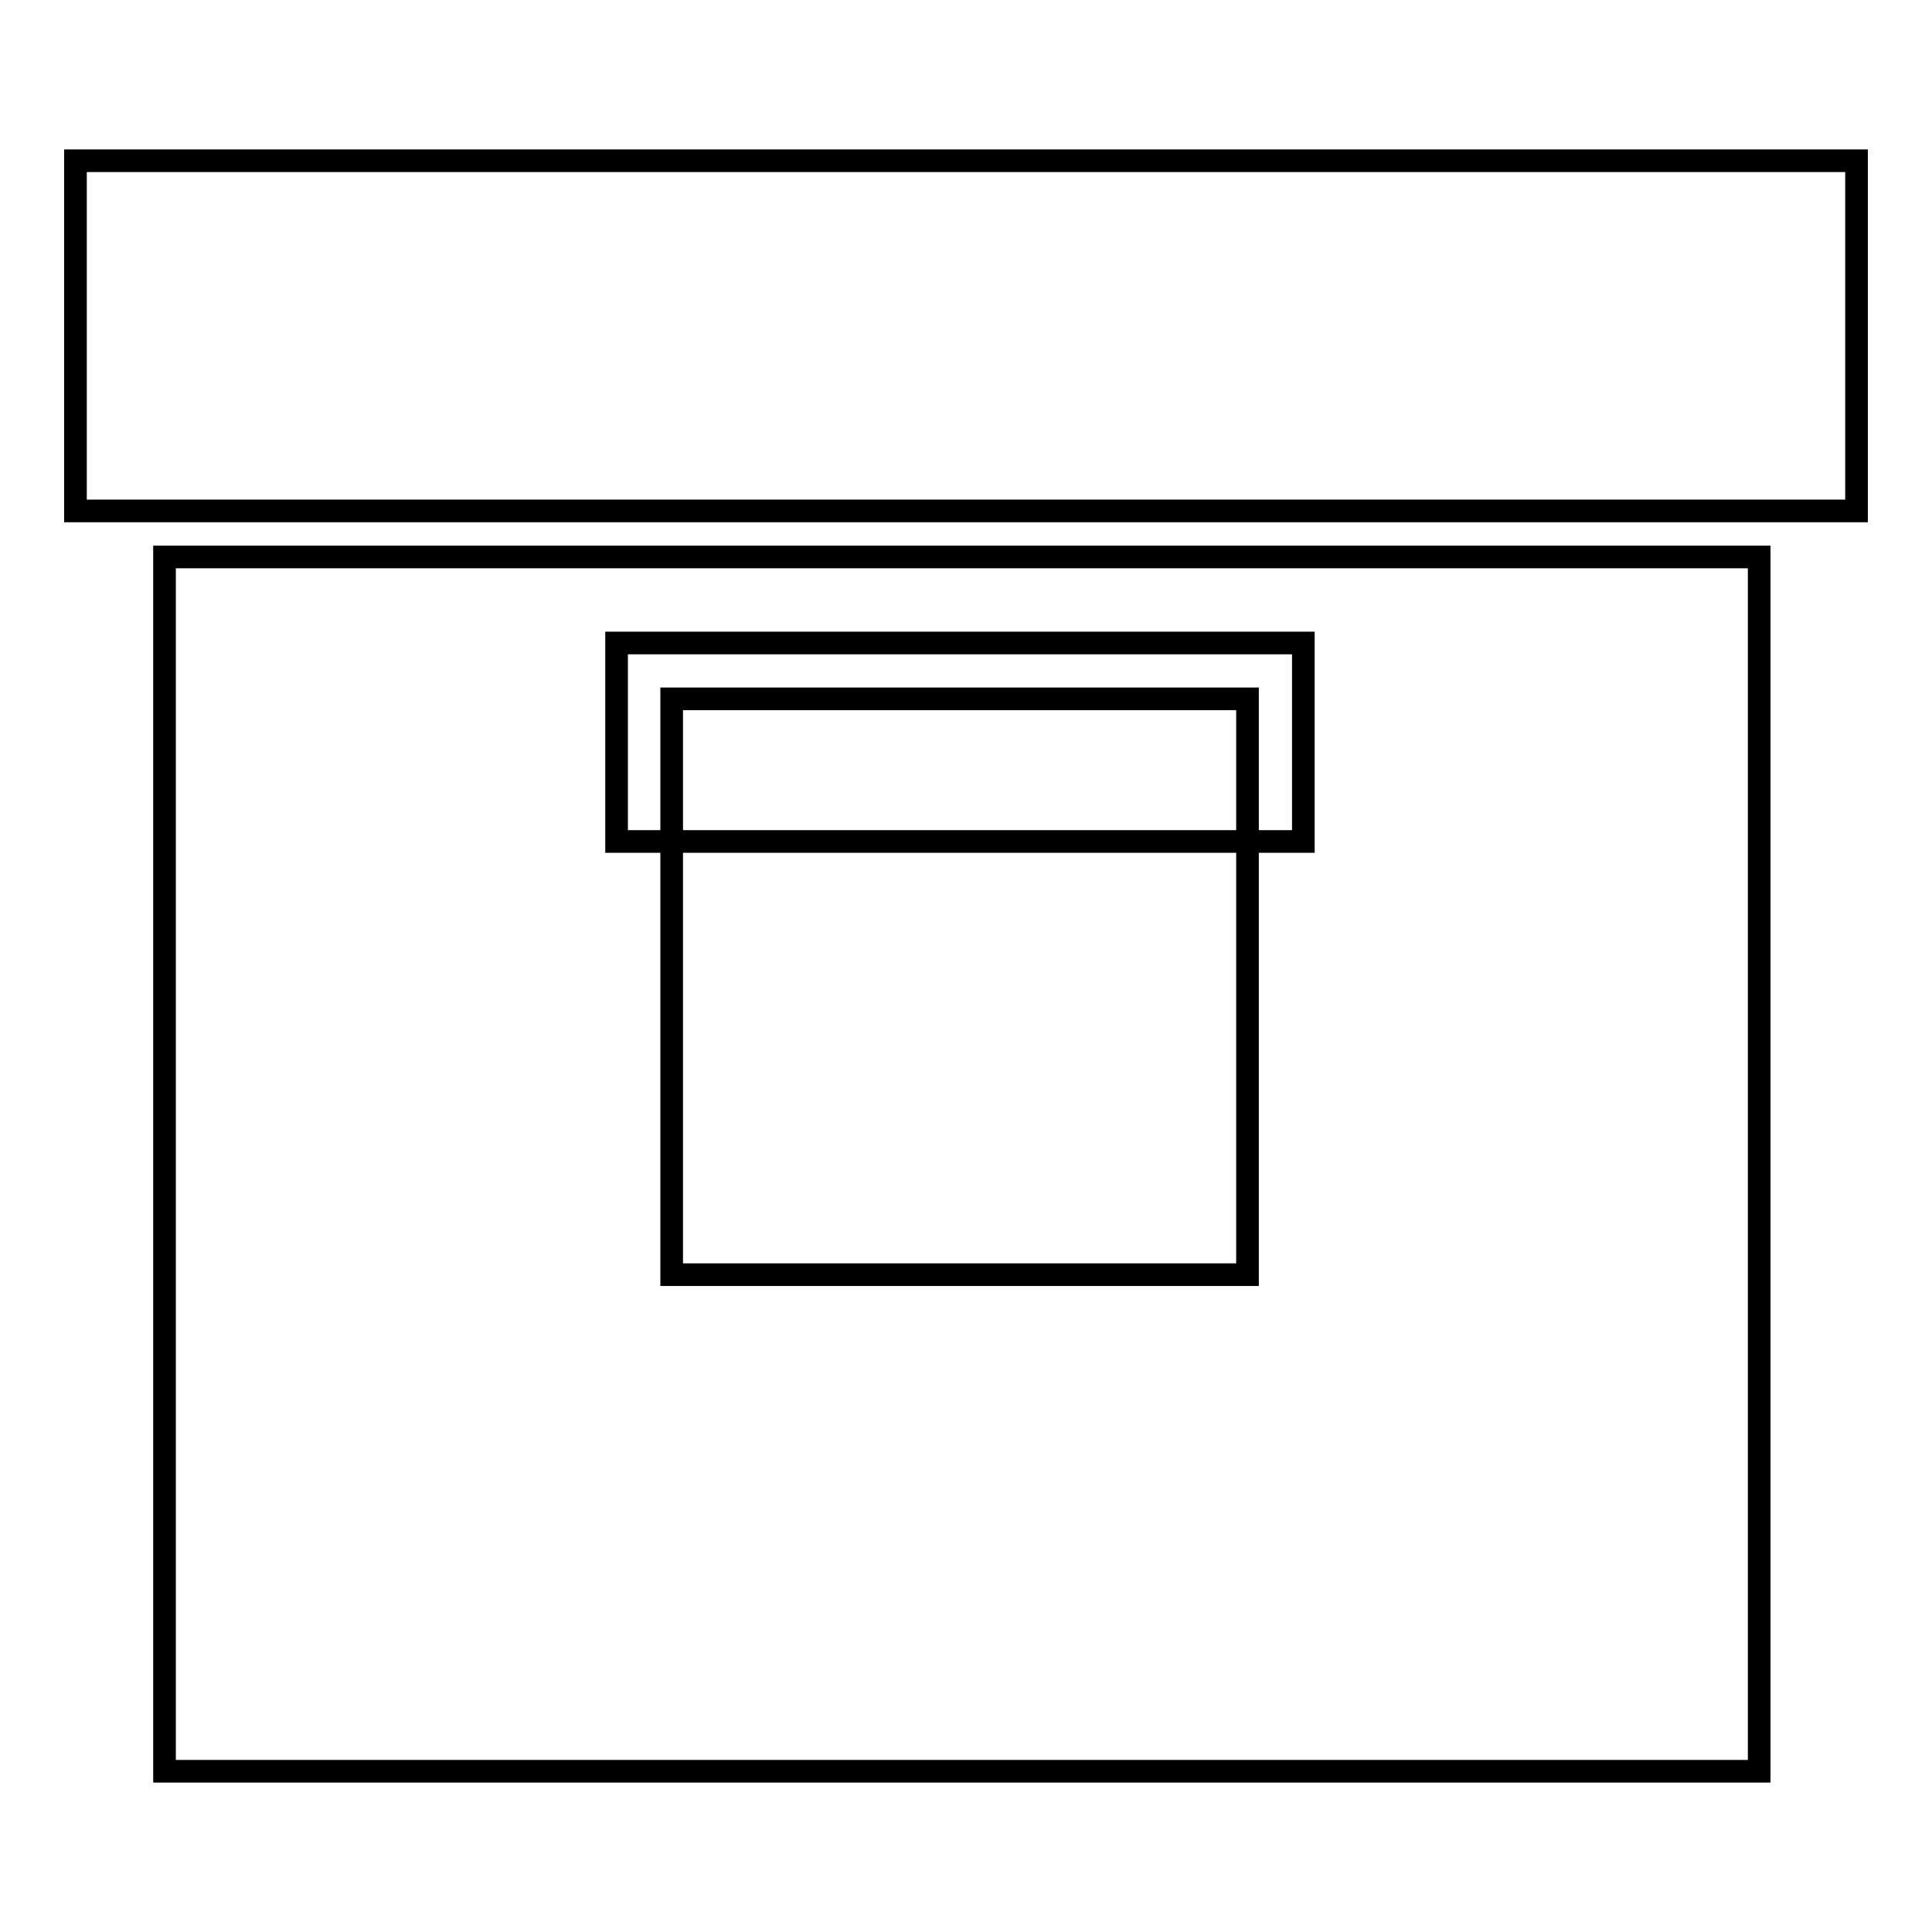 <?xml version="1.0" encoding="utf-8"?>
<!-- Svg Vector Icons : http://www.onlinewebfonts.com/icon -->
<!DOCTYPE svg PUBLIC "-//W3C//DTD SVG 1.1//EN" "http://www.w3.org/Graphics/SVG/1.1/DTD/svg11.dtd">
<svg version="1.1" xmlns="http://www.w3.org/2000/svg" xmlns:xlink="http://www.w3.org/1999/xlink" x="0px" y="0px" viewBox="0 0 256 256" enable-background="new 0 0 256 256" xml:space="preserve">
<g><g><g><g><g><path stroke-width="3" fill-opacity="0" stroke="#000000"  d="M89 92.6h76.3v76.3h-76.3z"/></g><g><path stroke-width="3" fill-opacity="0" stroke="#000000"  d="M21.8,234.7h211.3V73.8H21.8V234.7z M172.7,85.2v26.3h-91V85.2H172.7z"/></g><g><path stroke-width="3" fill-opacity="0" stroke="#000000"  d="M233.1 67.7L246 67.7 246 21.3 10 21.3 10 67.7 21.8 67.7 z"/></g></g></g><g></g><g></g><g></g><g></g><g></g><g></g><g></g><g></g><g></g><g></g><g></g><g></g><g></g><g></g><g></g></g></g>
</svg>
